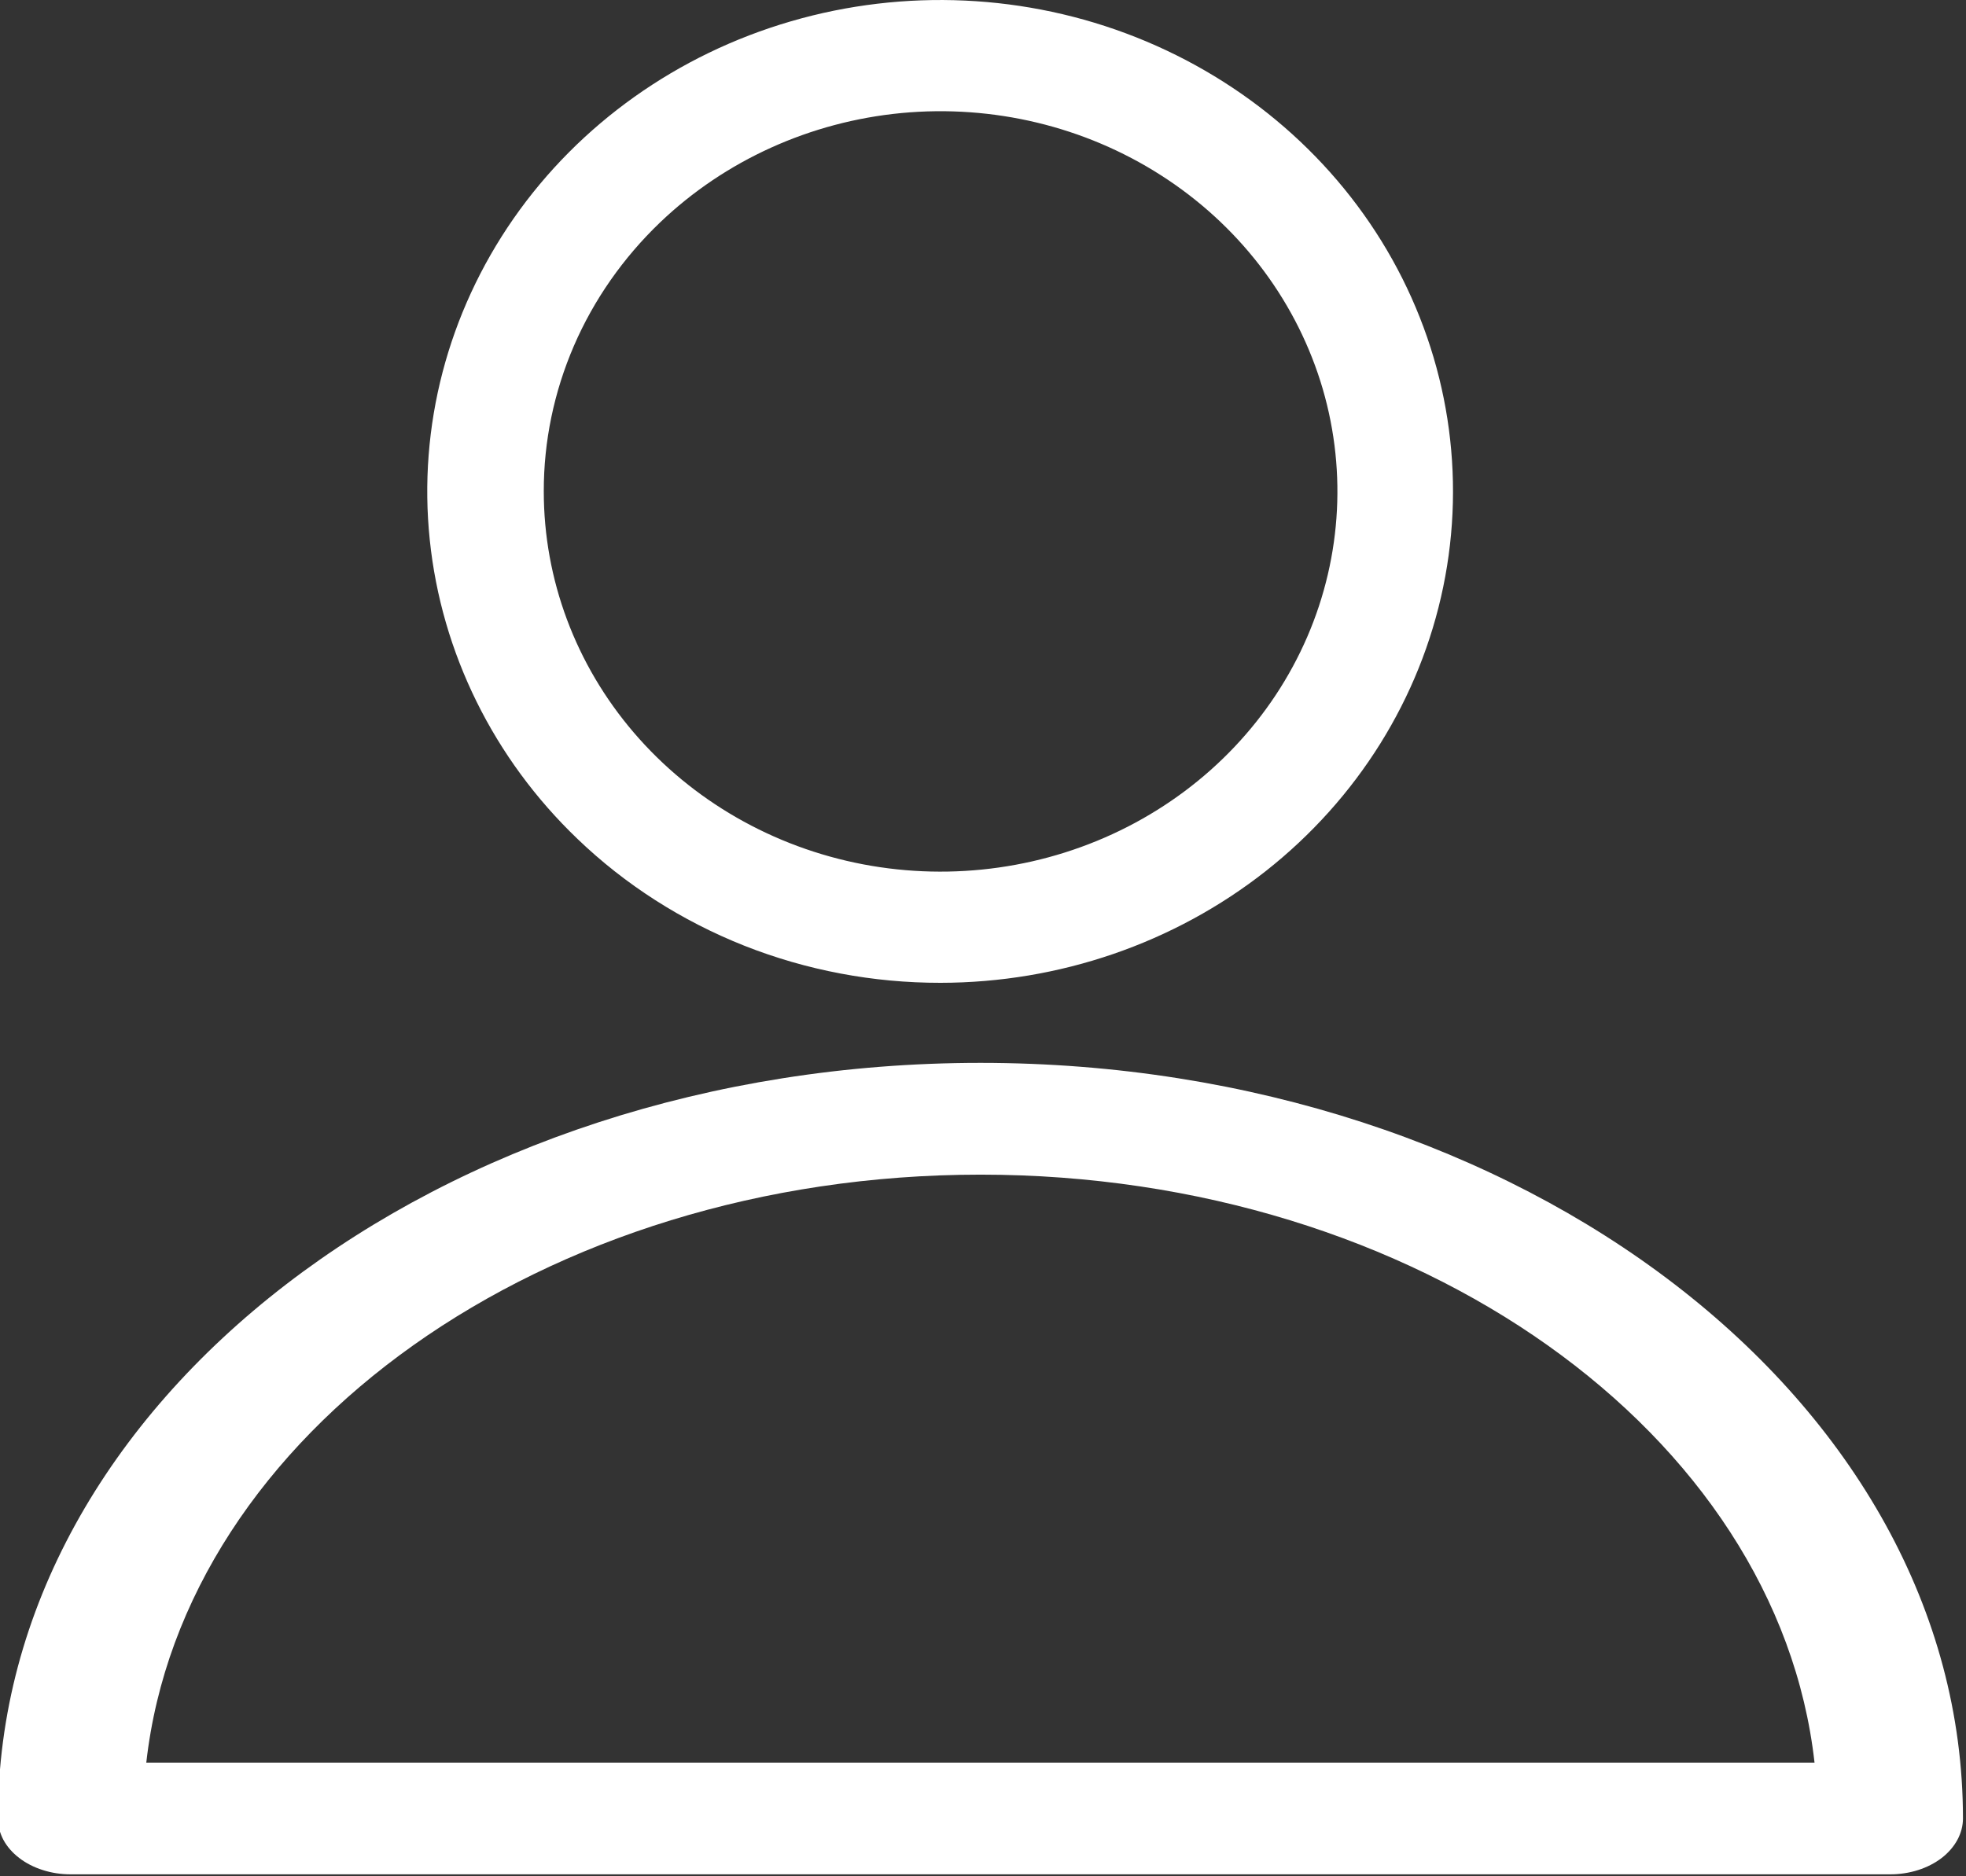 <svg width="22" height="21" viewBox="0 0 22 21" fill="none" xmlns="http://www.w3.org/2000/svg">
<rect x="0" y="0" width="22" height="21" fill="#333333" stroke="none"/>
<g clip-path="url(#clip0_1870_5)">
<path d="M10.525 11C11.853 10.999 13.139 10.557 14.165 9.749C15.19 8.941 15.892 7.817 16.15 6.569C16.408 5.321 16.207 4.026 15.58 2.904C14.953 1.782 13.94 0.904 12.713 0.417C11.487 -0.069 10.122 -0.132 8.852 0.238C7.581 0.608 6.484 1.388 5.747 2.446C5.01 3.505 4.678 4.775 4.809 6.041C4.94 7.307 5.524 8.491 6.463 9.39C6.996 9.902 7.63 10.307 8.327 10.584C9.024 10.86 9.771 11.001 10.525 11ZM7.385 2.491C8.112 1.795 9.068 1.362 10.09 1.265C11.113 1.169 12.138 1.415 12.992 1.962C13.847 2.509 14.476 3.323 14.775 4.265C15.073 5.207 15.021 6.219 14.628 7.129C14.235 8.038 13.525 8.789 12.619 9.253C11.713 9.717 10.667 9.866 9.659 9.674C8.652 9.482 7.745 8.961 7.093 8.2C6.441 7.439 6.085 6.485 6.085 5.5C6.084 4.941 6.199 4.388 6.422 3.871C6.645 3.355 6.973 2.886 7.385 2.491Z" fill="white"/>
<path d="M10.972 11.896C4.909 11.896 -0.023 15.69 -0.023 20.353C-0.023 20.435 -0.002 20.516 0.038 20.592C0.079 20.668 0.139 20.737 0.215 20.795C0.29 20.853 0.38 20.899 0.478 20.93C0.577 20.962 0.682 20.978 0.789 20.978H21.153C21.369 20.978 21.575 20.912 21.728 20.795C21.88 20.677 21.966 20.518 21.966 20.353C21.966 15.69 17.033 11.896 10.972 11.896ZM1.637 19.728C2.05 16.046 6.08 13.147 10.972 13.147C15.863 13.147 19.893 16.046 20.305 19.728H1.637Z" fill="white"/>
</g>
<defs>
<clipPath id="clip0_1870_5">
<rect width="22" height="21" fill="white"/>
</clipPath>
</defs>
</svg>

